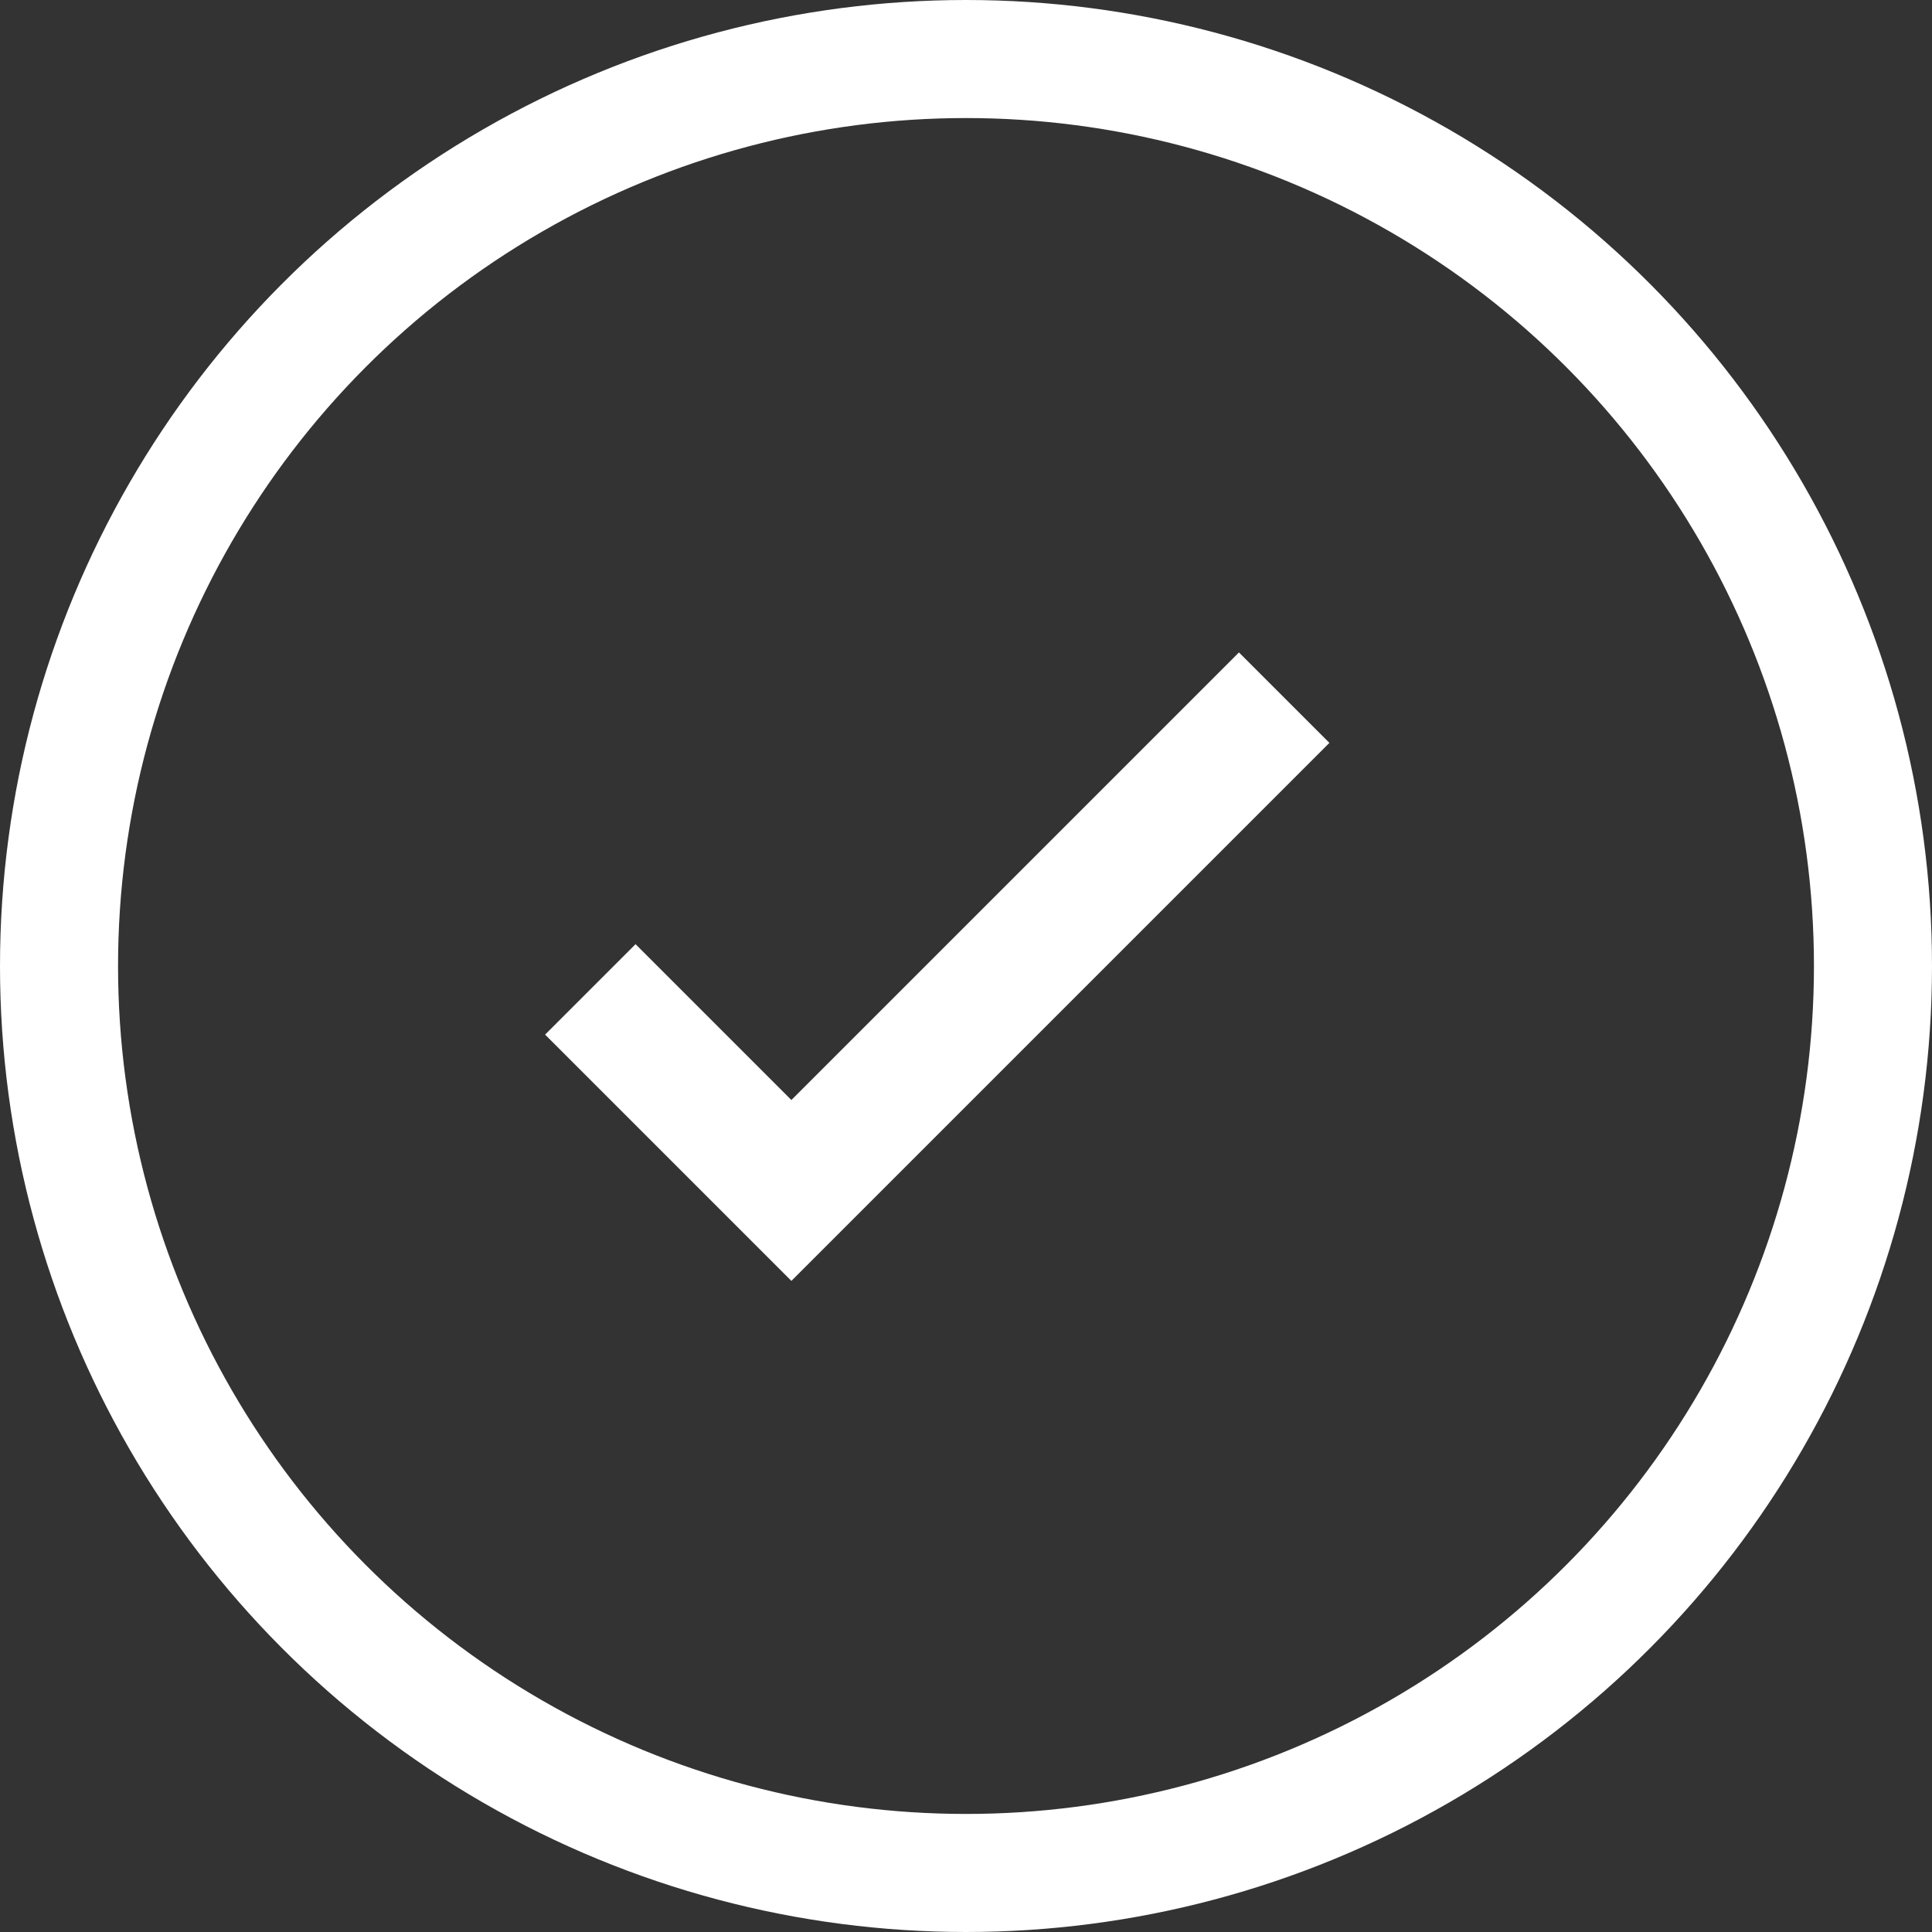 <?xml version="1.0" encoding="UTF-8"?>
<svg width="29px" height="29px" viewBox="0 0 29 29" version="1.1" xmlns="http://www.w3.org/2000/svg" xmlns:xlink="http://www.w3.org/1999/xlink">
    <rect x="0" y="0" width="29" height="29" fill="#333333" stroke="none"/>
    <title>Group 3</title>
    <g id="Page-1" stroke="none" stroke-width="1" fill="none" fill-rule="evenodd">
        <g id="LANDING-PAGE" transform="translate(-64, -844)" stroke="#FFFFFF">
            <g id="FORM" transform="translate(35, 454)">
                <g id="Group-3" transform="translate(29, 390)">
                    <circle id="Oval" stroke-width="1.772" cx="14.5" cy="14.5" r="13.614"></circle>
                    <polyline id="Path-7" stroke-width="1.92" points="8.861 14.851 11.879 17.869 19.276 10.472"></polyline>
                </g>
            </g>
        </g>
    </g>
</svg>
